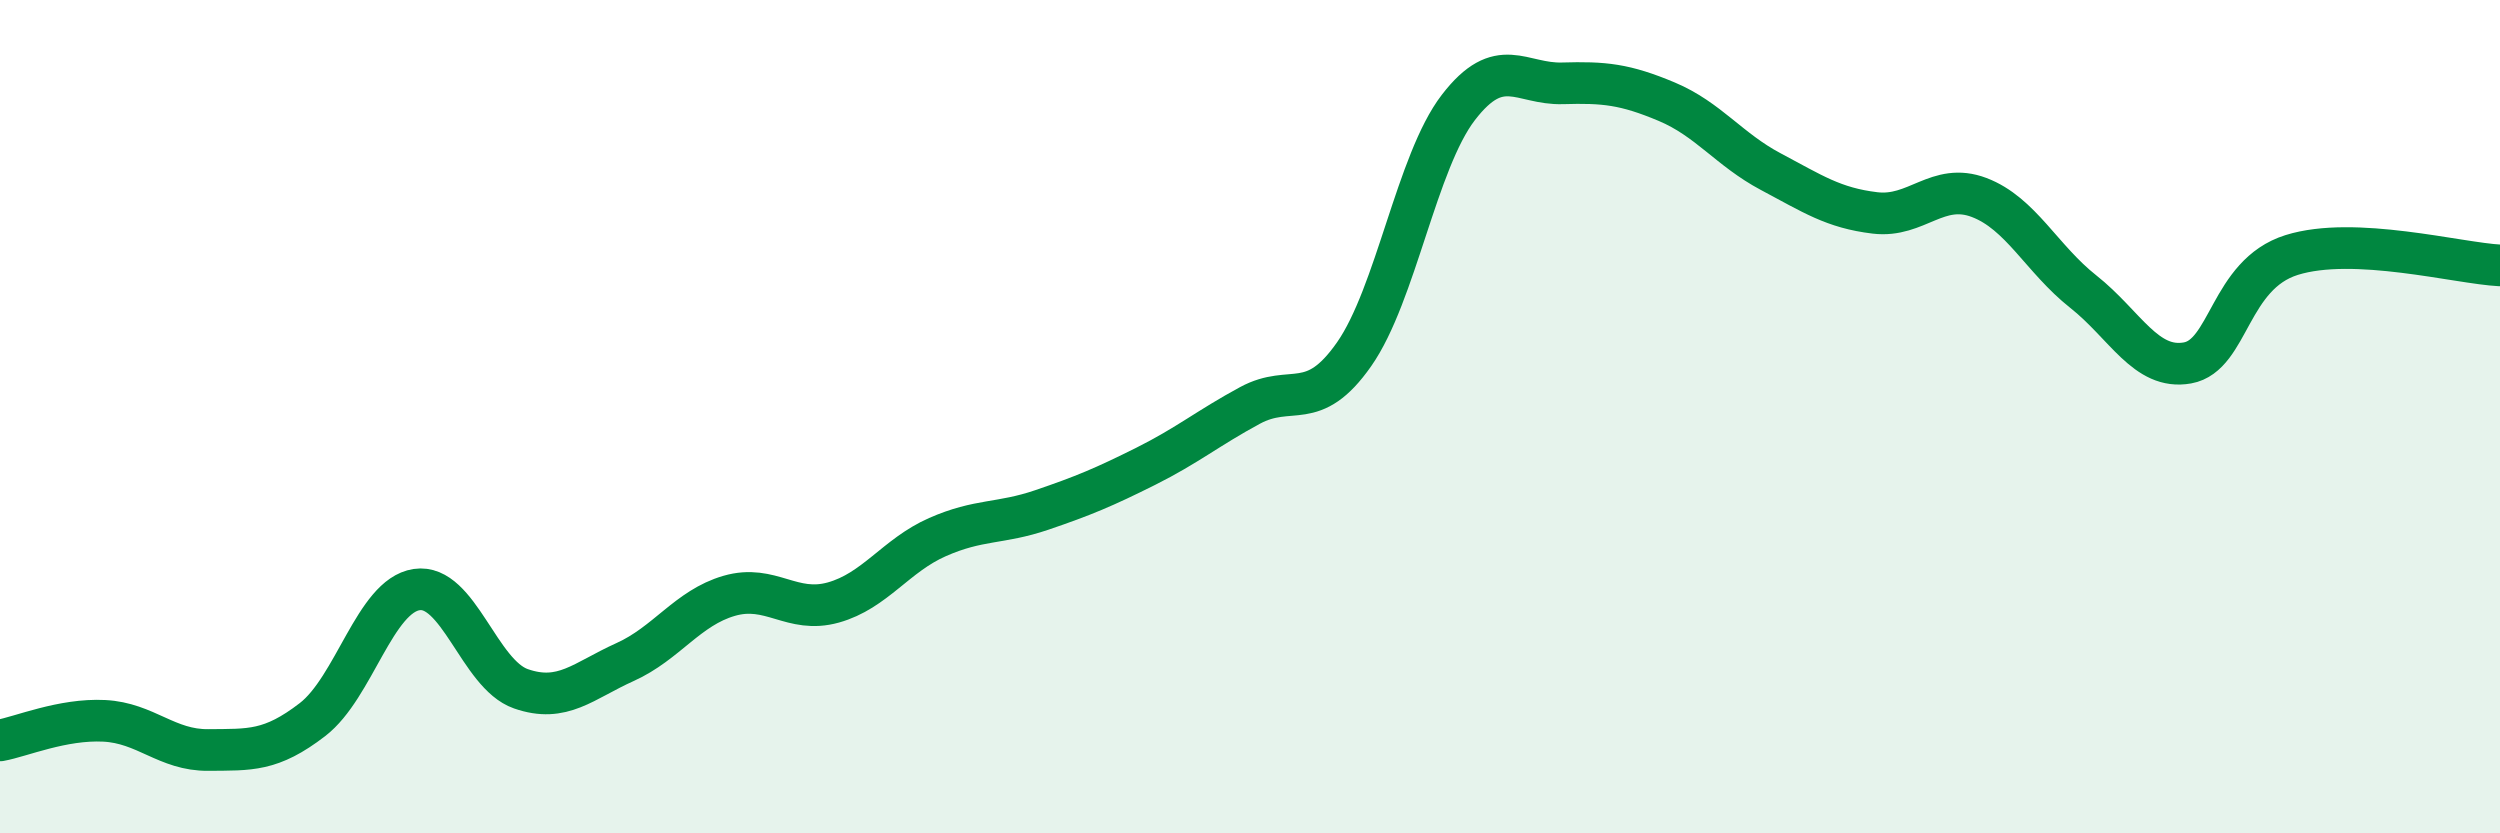 
    <svg width="60" height="20" viewBox="0 0 60 20" xmlns="http://www.w3.org/2000/svg">
      <path
        d="M 0,17.77 C 0.5,17.68 1.5,17.25 2.5,17.3 C 3.5,17.35 4,18.01 5,18 C 6,17.99 6.5,18.04 7.5,17.27 C 8.5,16.5 9,14.3 10,14.15 C 11,14 11.5,16.18 12.5,16.53 C 13.5,16.88 14,16.34 15,15.89 C 16,15.44 16.5,14.59 17.5,14.3 C 18.5,14.01 19,14.74 20,14.46 C 21,14.18 21.5,13.33 22.5,12.89 C 23.5,12.45 24,12.58 25,12.24 C 26,11.9 26.5,11.69 27.5,11.19 C 28.5,10.69 29,10.27 30,9.73 C 31,9.19 31.5,9.93 32.5,8.5 C 33.5,7.07 34,3.88 35,2.58 C 36,1.28 36.5,2.03 37.5,2 C 38.5,1.97 39,2.02 40,2.44 C 41,2.86 41.5,3.59 42.5,4.12 C 43.5,4.65 44,4.99 45,5.11 C 46,5.23 46.5,4.36 47.5,4.74 C 48.5,5.12 49,6.21 50,7 C 51,7.79 51.5,8.89 52.5,8.71 C 53.5,8.53 53.5,6.59 55,6.12 C 56.5,5.65 59,6.32 60,6.37L60 20L0 20Z"
        fill="#008740"
        opacity="0.1"
        stroke-linecap="round"
        stroke-linejoin="round"
      />
      <path
        d="M 0,17.77 C 0.5,17.68 1.5,17.25 2.5,17.3 C 3.5,17.35 4,18.01 5,18 C 6,17.99 6.5,18.04 7.5,17.27 C 8.5,16.5 9,14.3 10,14.15 C 11,14 11.5,16.18 12.5,16.53 C 13.5,16.88 14,16.34 15,15.89 C 16,15.44 16.5,14.59 17.5,14.3 C 18.5,14.01 19,14.74 20,14.46 C 21,14.18 21.5,13.33 22.5,12.89 C 23.5,12.45 24,12.58 25,12.24 C 26,11.9 26.5,11.69 27.5,11.19 C 28.5,10.69 29,10.27 30,9.73 C 31,9.19 31.5,9.93 32.5,8.5 C 33.5,7.07 34,3.88 35,2.58 C 36,1.28 36.5,2.03 37.5,2 C 38.5,1.97 39,2.02 40,2.44 C 41,2.86 41.5,3.59 42.5,4.12 C 43.5,4.65 44,4.99 45,5.11 C 46,5.23 46.5,4.36 47.5,4.74 C 48.5,5.12 49,6.21 50,7 C 51,7.79 51.5,8.89 52.5,8.71 C 53.5,8.53 53.5,6.59 55,6.12 C 56.5,5.65 59,6.32 60,6.37"
        stroke="#008740"
        stroke-width="1"
        fill="none"
        stroke-linecap="round"
        stroke-linejoin="round"
      />
    </svg>
  